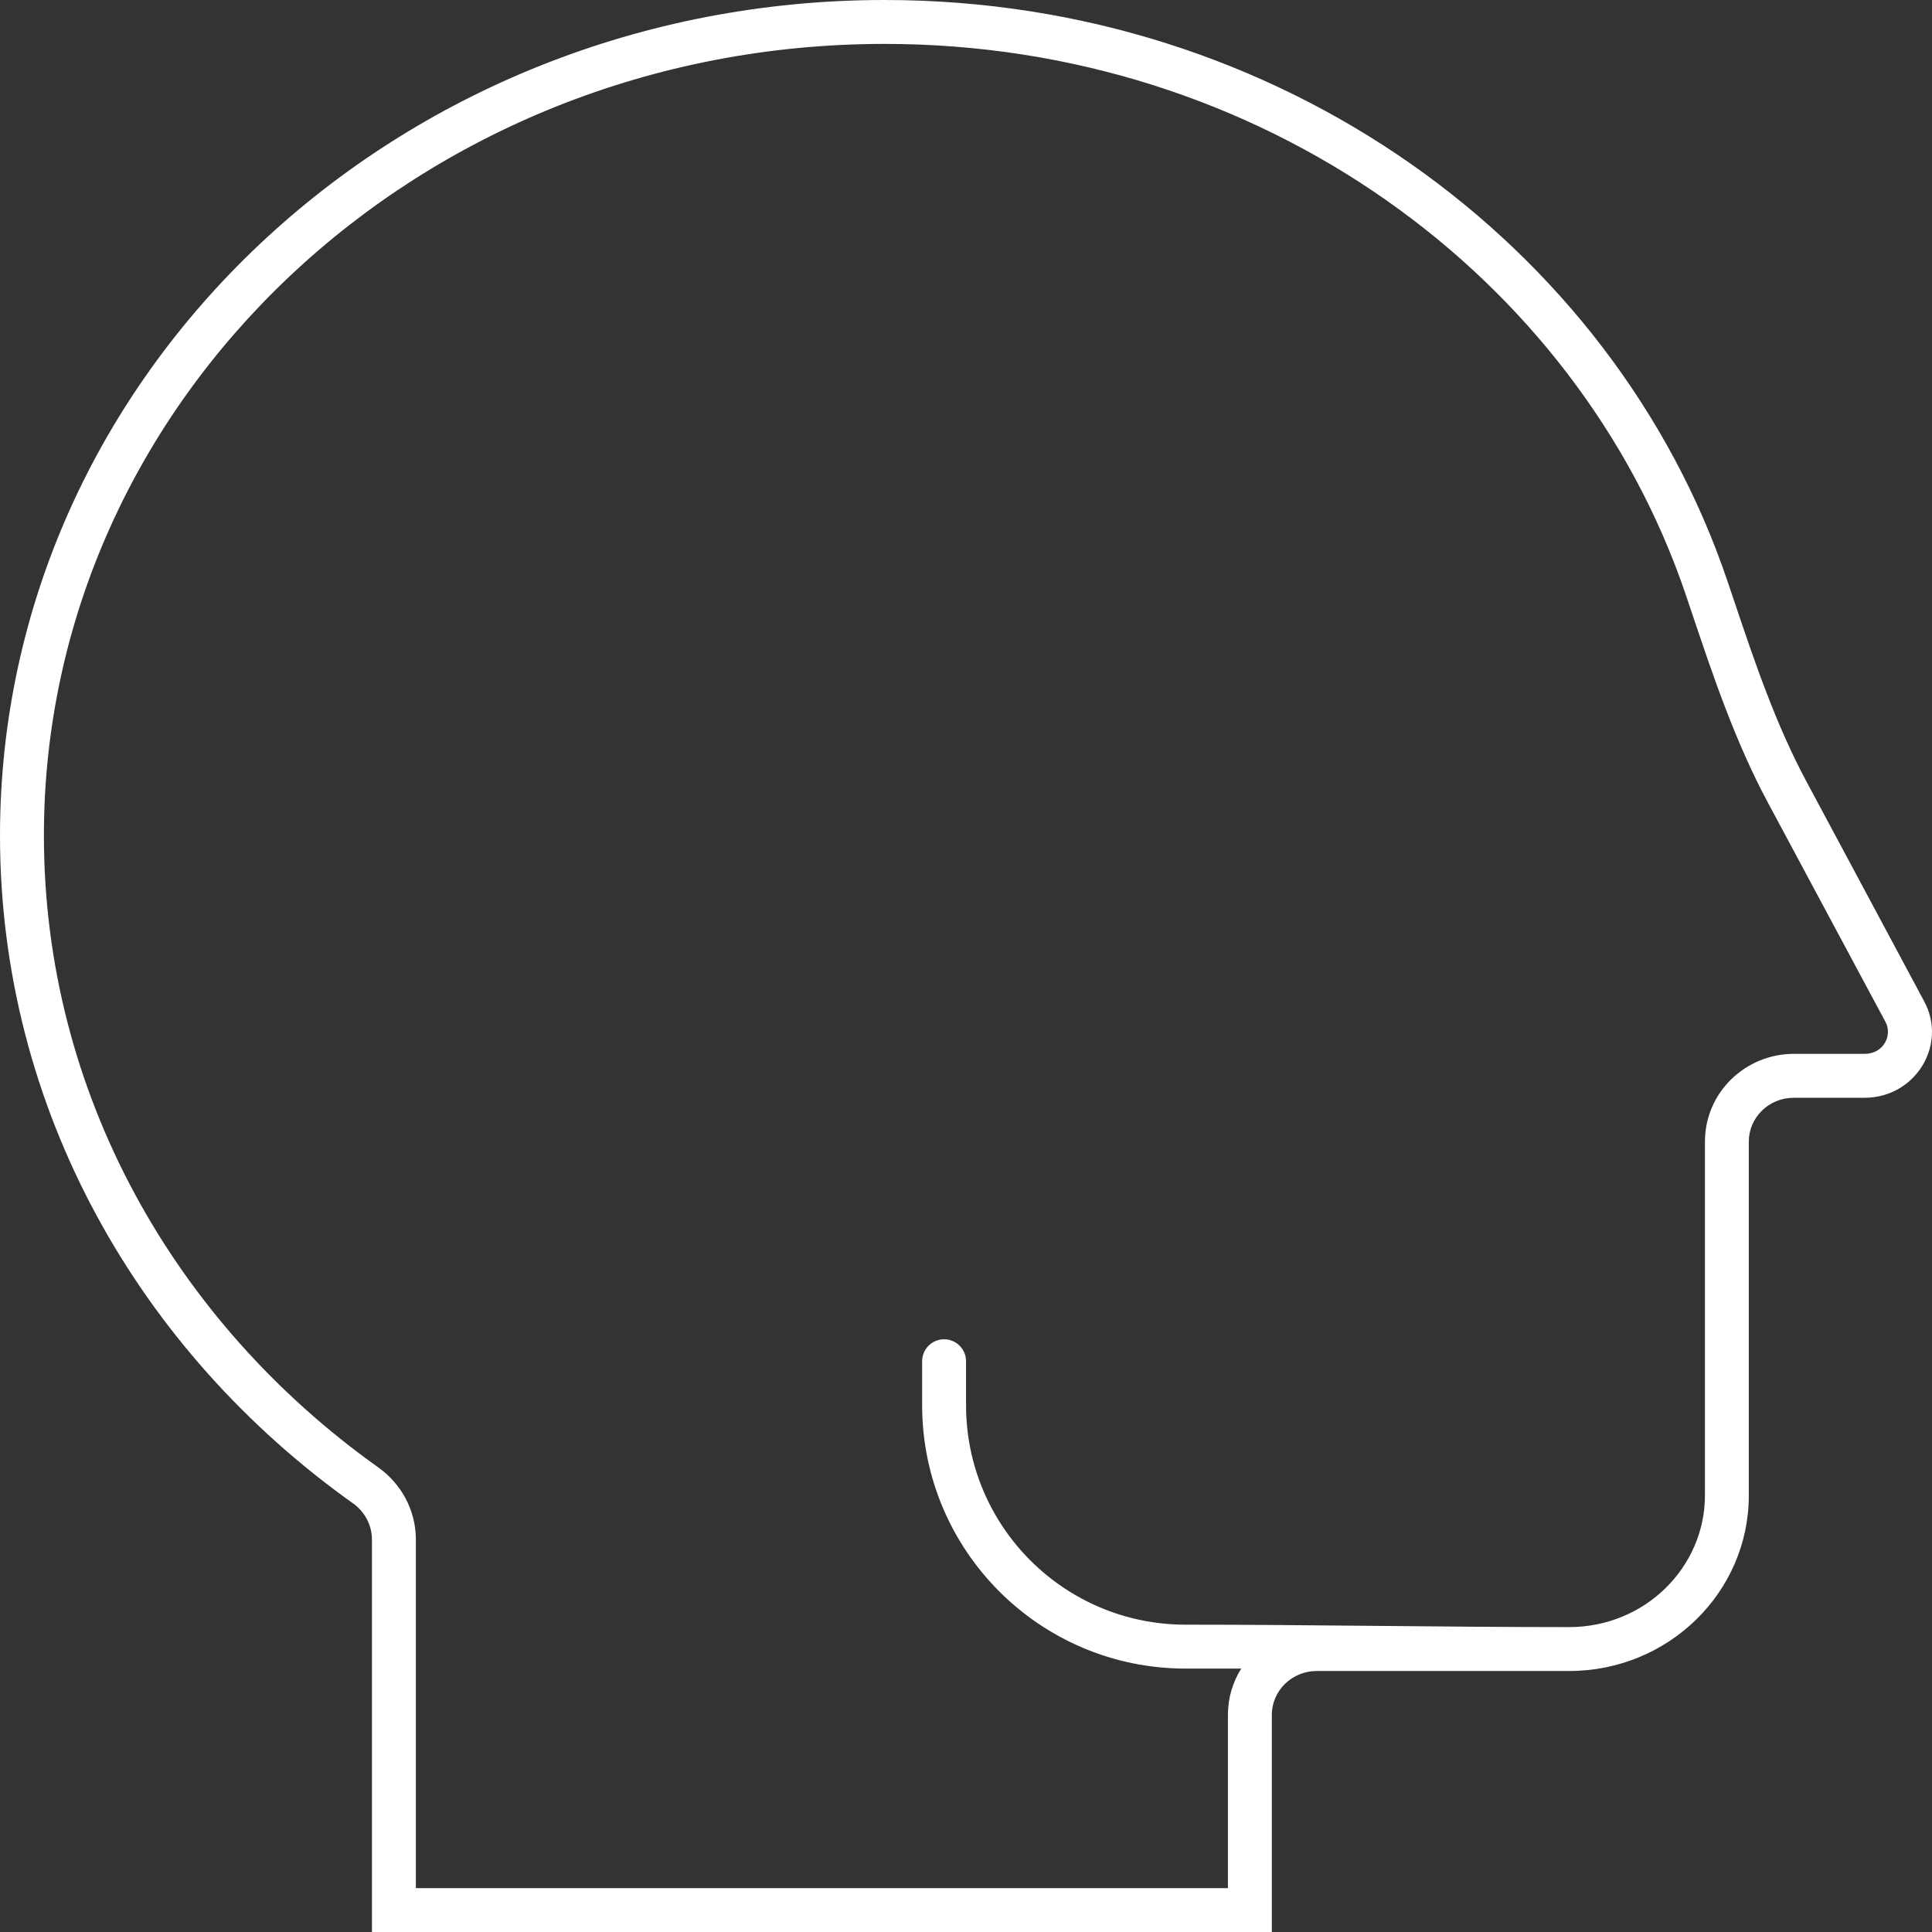 <svg xmlns="http://www.w3.org/2000/svg" width="44" height="44" viewBox="0 0 44 44" fill="none"><rect x="0" y="0" width="44" height="44" fill="#333333" stroke="none"/><path fill-rule="evenodd" clip-rule="evenodd" d="M8.032 34.231C8.305 34.425 8.471 34.731 8.471 35.062V44.001H28.965V39.056C28.965 38.503 29.424 38.056 29.988 38.056H35.736C37.996 38.056 39.828 36.265 39.828 34.056V26.001C39.828 25.448 40.285 25.001 40.85 25.001H42.463C43.617 25.001 44.358 23.803 43.822 22.805L41.143 17.803C40.438 16.489 39.961 15.075 39.487 13.664C39.438 13.516 39.387 13.37 39.338 13.223C36.739 5.553 29.129 0 20.147 0C9.02 0 0 8.52 0 19.028C0 25.241 3.154 30.759 8.031 34.232L8.032 34.231ZM1 19.028C1 24.89 3.973 30.116 8.612 33.417C9.132 33.786 9.471 34.388 9.471 35.061V43.001H27.965V39.056C27.965 38.665 28.077 38.306 28.268 38.001H27.001C23.686 38.001 21.001 35.315 21.001 32.001V31.001C21.001 30.725 21.225 30.501 21.501 30.501C21.776 30.501 22.001 30.725 22.001 31.001V32.001C22.001 34.763 24.239 37.001 27.001 37.001C29.913 37.001 32.825 37.056 35.737 37.056C37.466 37.056 38.829 35.69 38.829 34.056V26.001C38.829 24.876 39.755 24.001 40.85 24.001H42.464C42.901 24.001 43.102 23.577 42.942 23.276L40.261 18.276C39.514 16.883 39.013 15.387 38.542 13.989C38.491 13.838 38.44 13.69 38.392 13.543C35.936 6.297 28.72 1 20.147 1C9.518 1 1 9.125 1 19.028Z" fill="white"></path></svg>